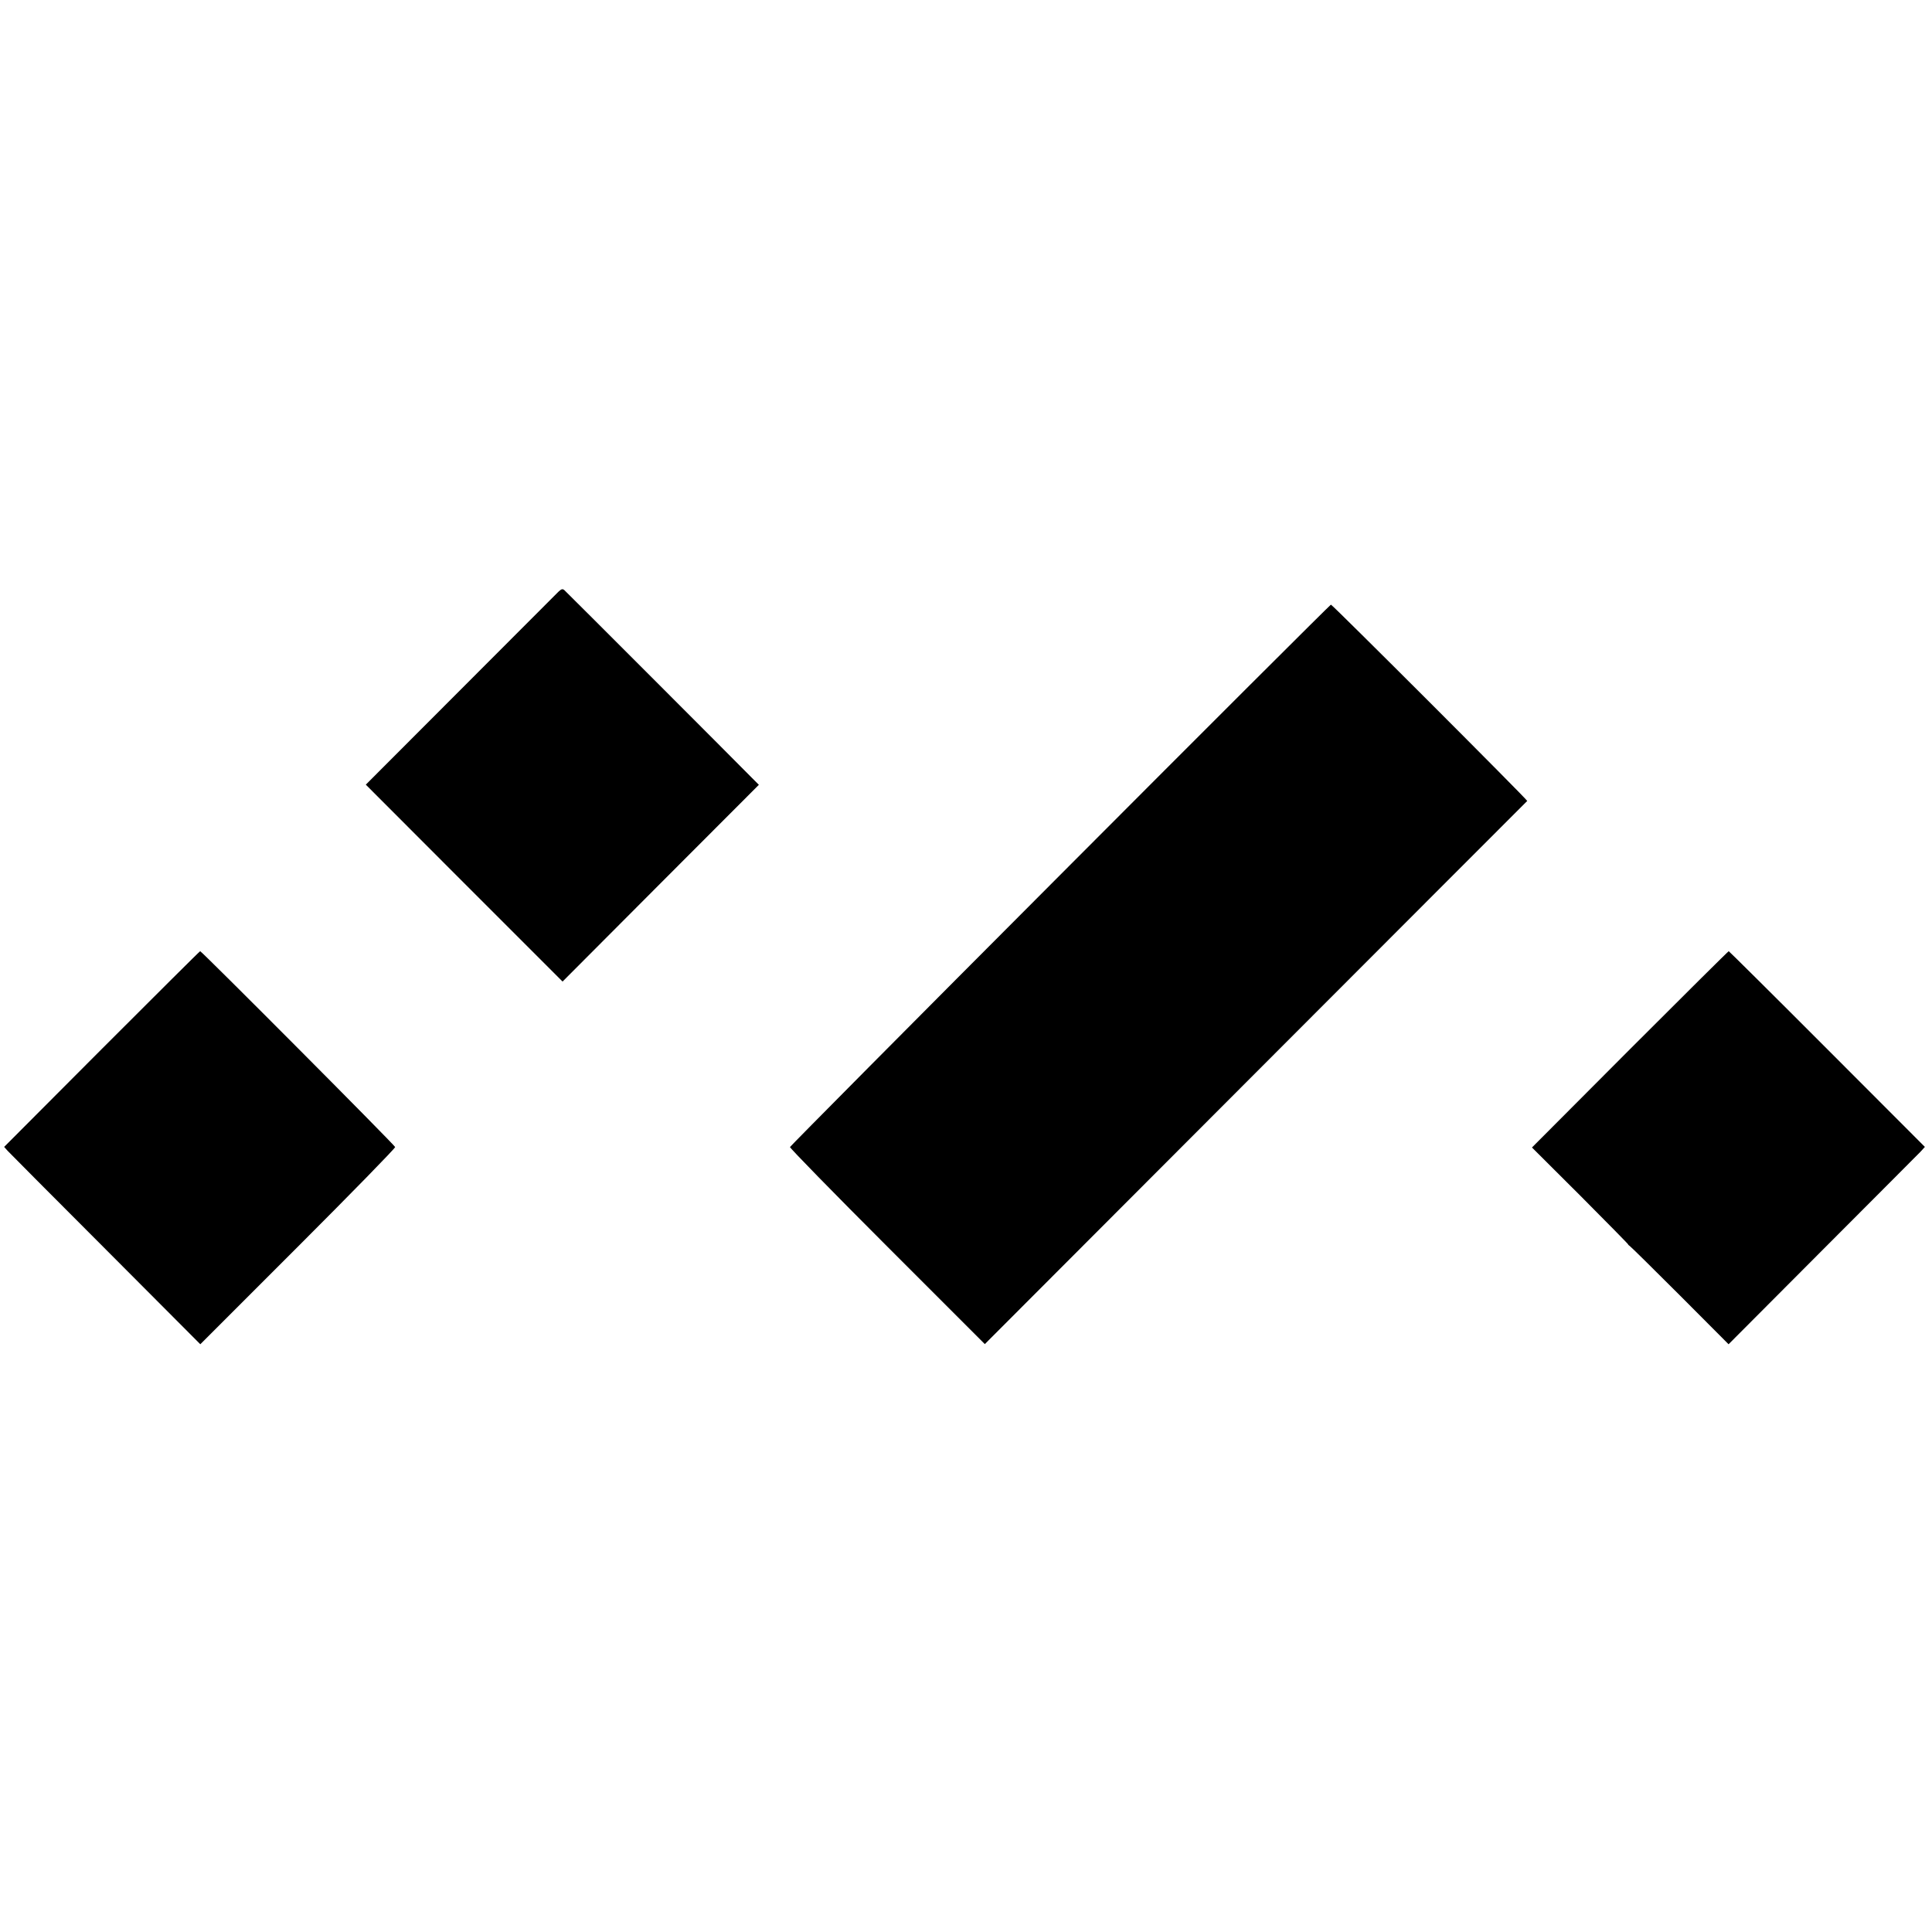 <?xml version="1.0" standalone="no"?>
<!DOCTYPE svg PUBLIC "-//W3C//DTD SVG 20010904//EN"
 "http://www.w3.org/TR/2001/REC-SVG-20010904/DTD/svg10.dtd">
<svg version="1.0" xmlns="http://www.w3.org/2000/svg"
 width="1304pt" height="1304pt" viewBox="0 0 1304 1304"
 preserveAspectRatio="xMidYMid meet">
<g transform="translate(0,1304) scale(0.1,-0.1)"
fill="#000000" stroke="none">
<path d="M3769 9046 c-13 -13 -311 -311 -662 -663 l-638 -639 664 -665 664
-664 662 664 663 664 -49 49 c-119 121 -1251 1254 -1264 1265 -12 10 -20 8
-40 -11z"/>
<path d="M7155 7134 c-1001 -1003 -1821 -1830 -1823 -1836 -1 -7 294 -309 657
-672 l658 -658 1829 1832 c1006 1007 1830 1833 1832 1834 5 5 -1316 1326
-1325 1325 -4 0 -827 -821 -1828 -1825z"/>
<path d="M686 5959 l-658 -660 23 -26 c13 -14 311 -314 663 -666 l638 -640
659 659 c362 362 658 665 656 672 -2 13 -1306 1322 -1316 1322 -3 0 -302 -298
-665 -661z"/>
<path d="M11001 5958 l-661 -663 328 -327 c180 -181 325 -328 322 -328 -3 0 2
-4 10 -10 8 -5 161 -156 341 -336 l326 -327 634 636 c349 349 647 649 663 665
l28 31 -659 660 c-363 364 -663 661 -665 661 -3 0 -303 -298 -667 -662z"/>
</g>
</svg>
